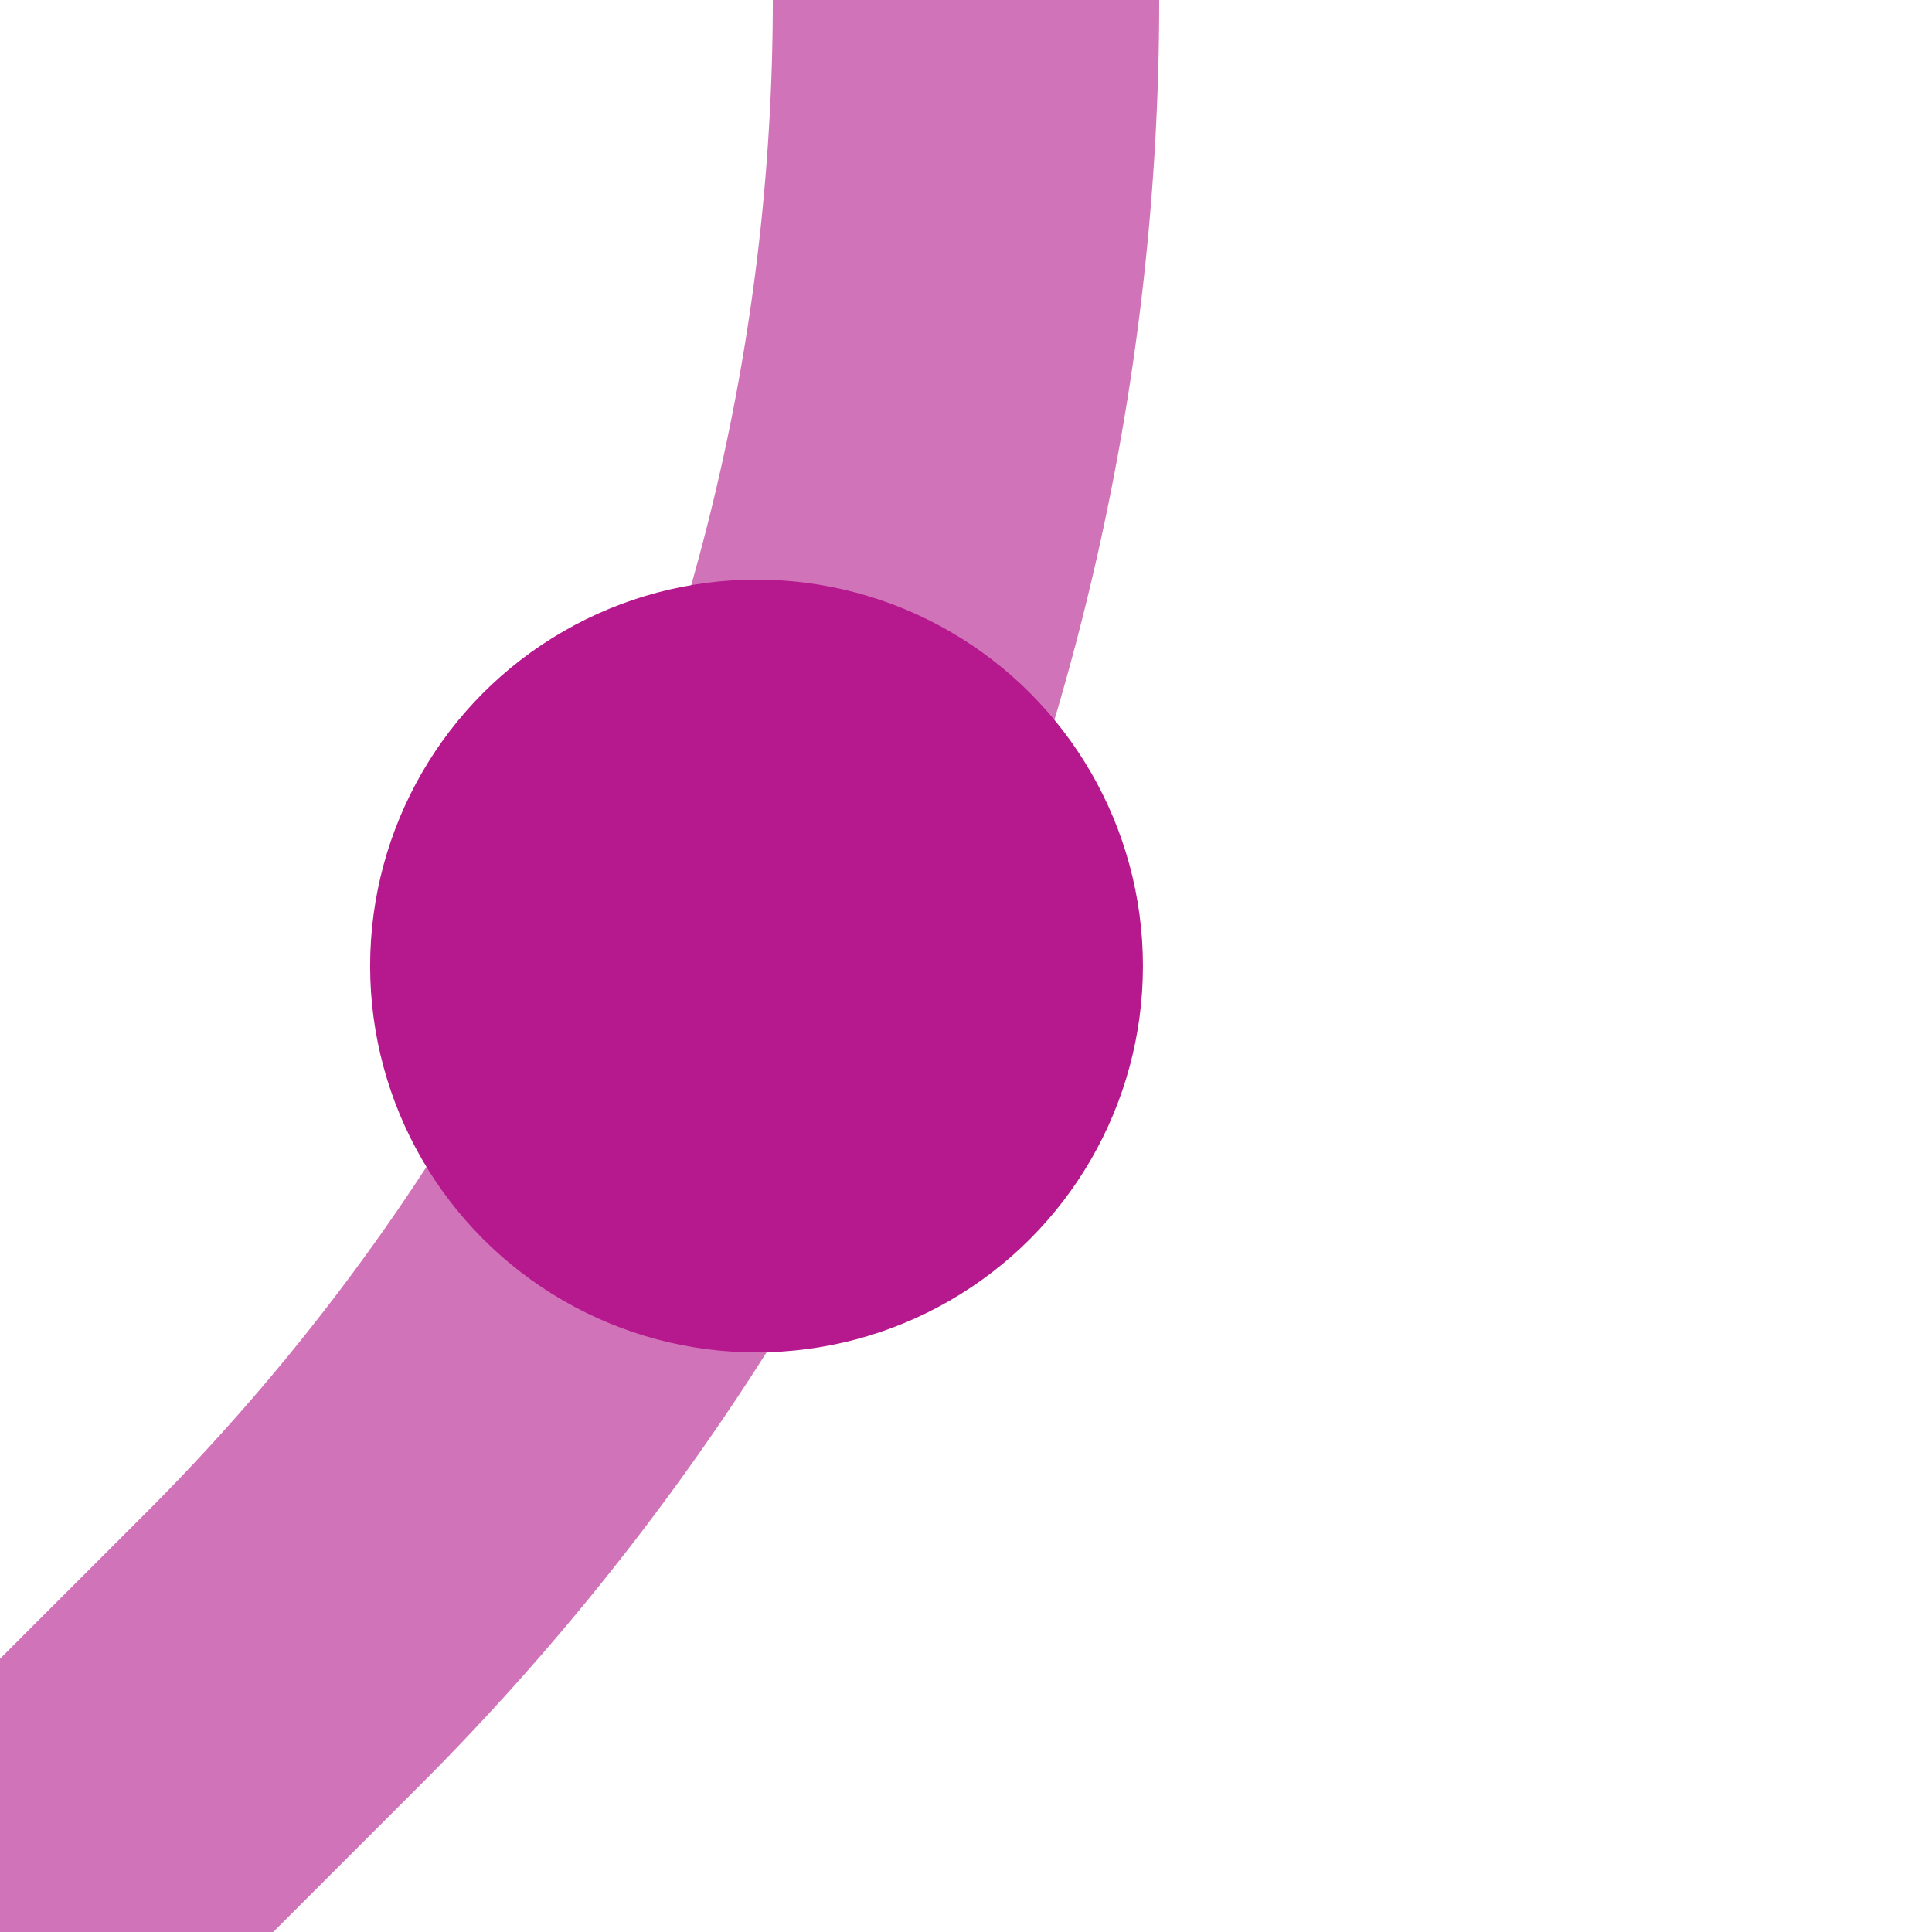 <?xml version="1.0" encoding="UTF-8"?>
<svg xmlns="http://www.w3.org/2000/svg" width="500" height="500">
 <title>xHST3 fuchsia</title>
 <path stroke="#D173B8" d="M 0,500 73.22,426.78 A 603.55,603.55 0 0 0 250,0" stroke-width="100" fill="none"/>
 <circle fill="#B5198D" cx="195.79" cy="250" r="100"/>
</svg>